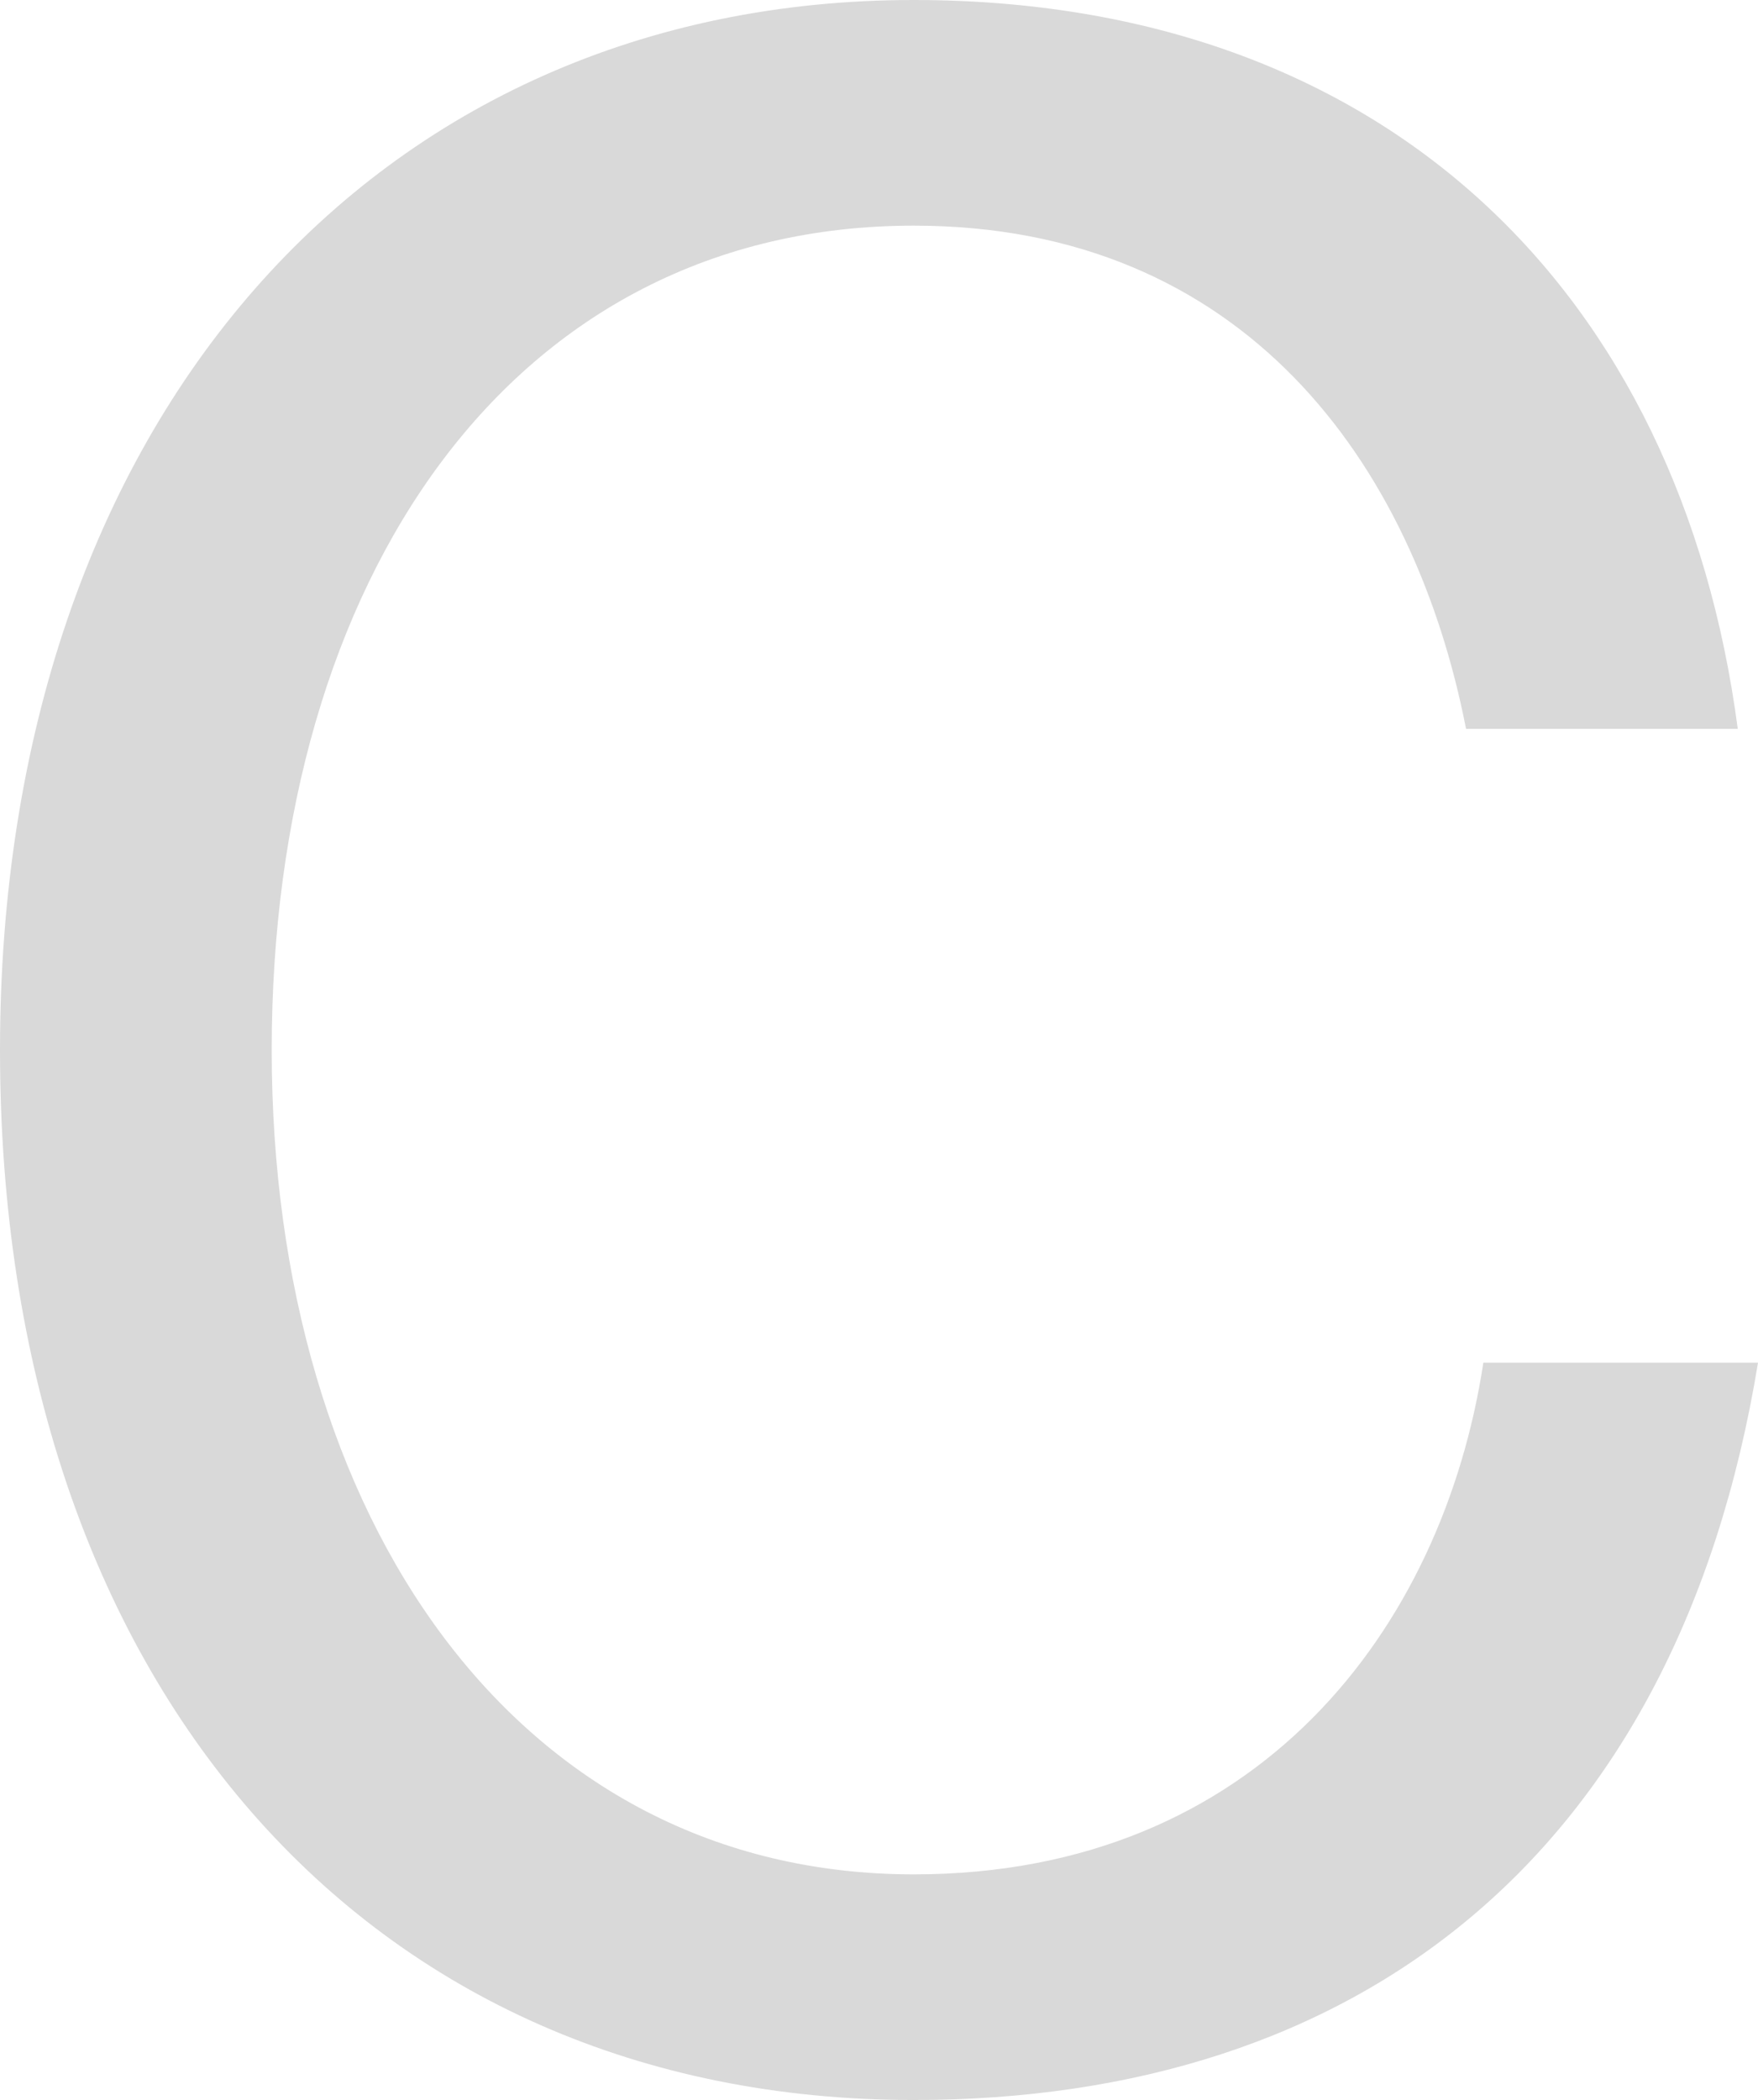 <?xml version="1.0" encoding="UTF-8"?> <svg xmlns="http://www.w3.org/2000/svg" width="8.948" height="10.685" viewBox="10.526 9.658 8.948 10.685"><path d="M10.526 15c0-3.207 1.913-5.342 4.65-5.342 2.4 0 3.902 1.486 4.195 3.708h-1.383c-.265-1.355-1.134-2.56-2.811-2.56-2.046 0-3.268 1.796-3.268 4.194 0 2.383 1.251 4.194 3.268 4.194 1.75 0 2.693-1.25 2.899-2.603h1.398c-.412 2.515-2.046 3.751-4.297 3.751-2.782 0-4.651-2.119-4.651-5.342" fill="#d9d9d9" fill-rule="evenodd" data-name="Path 2269"></path></svg> 